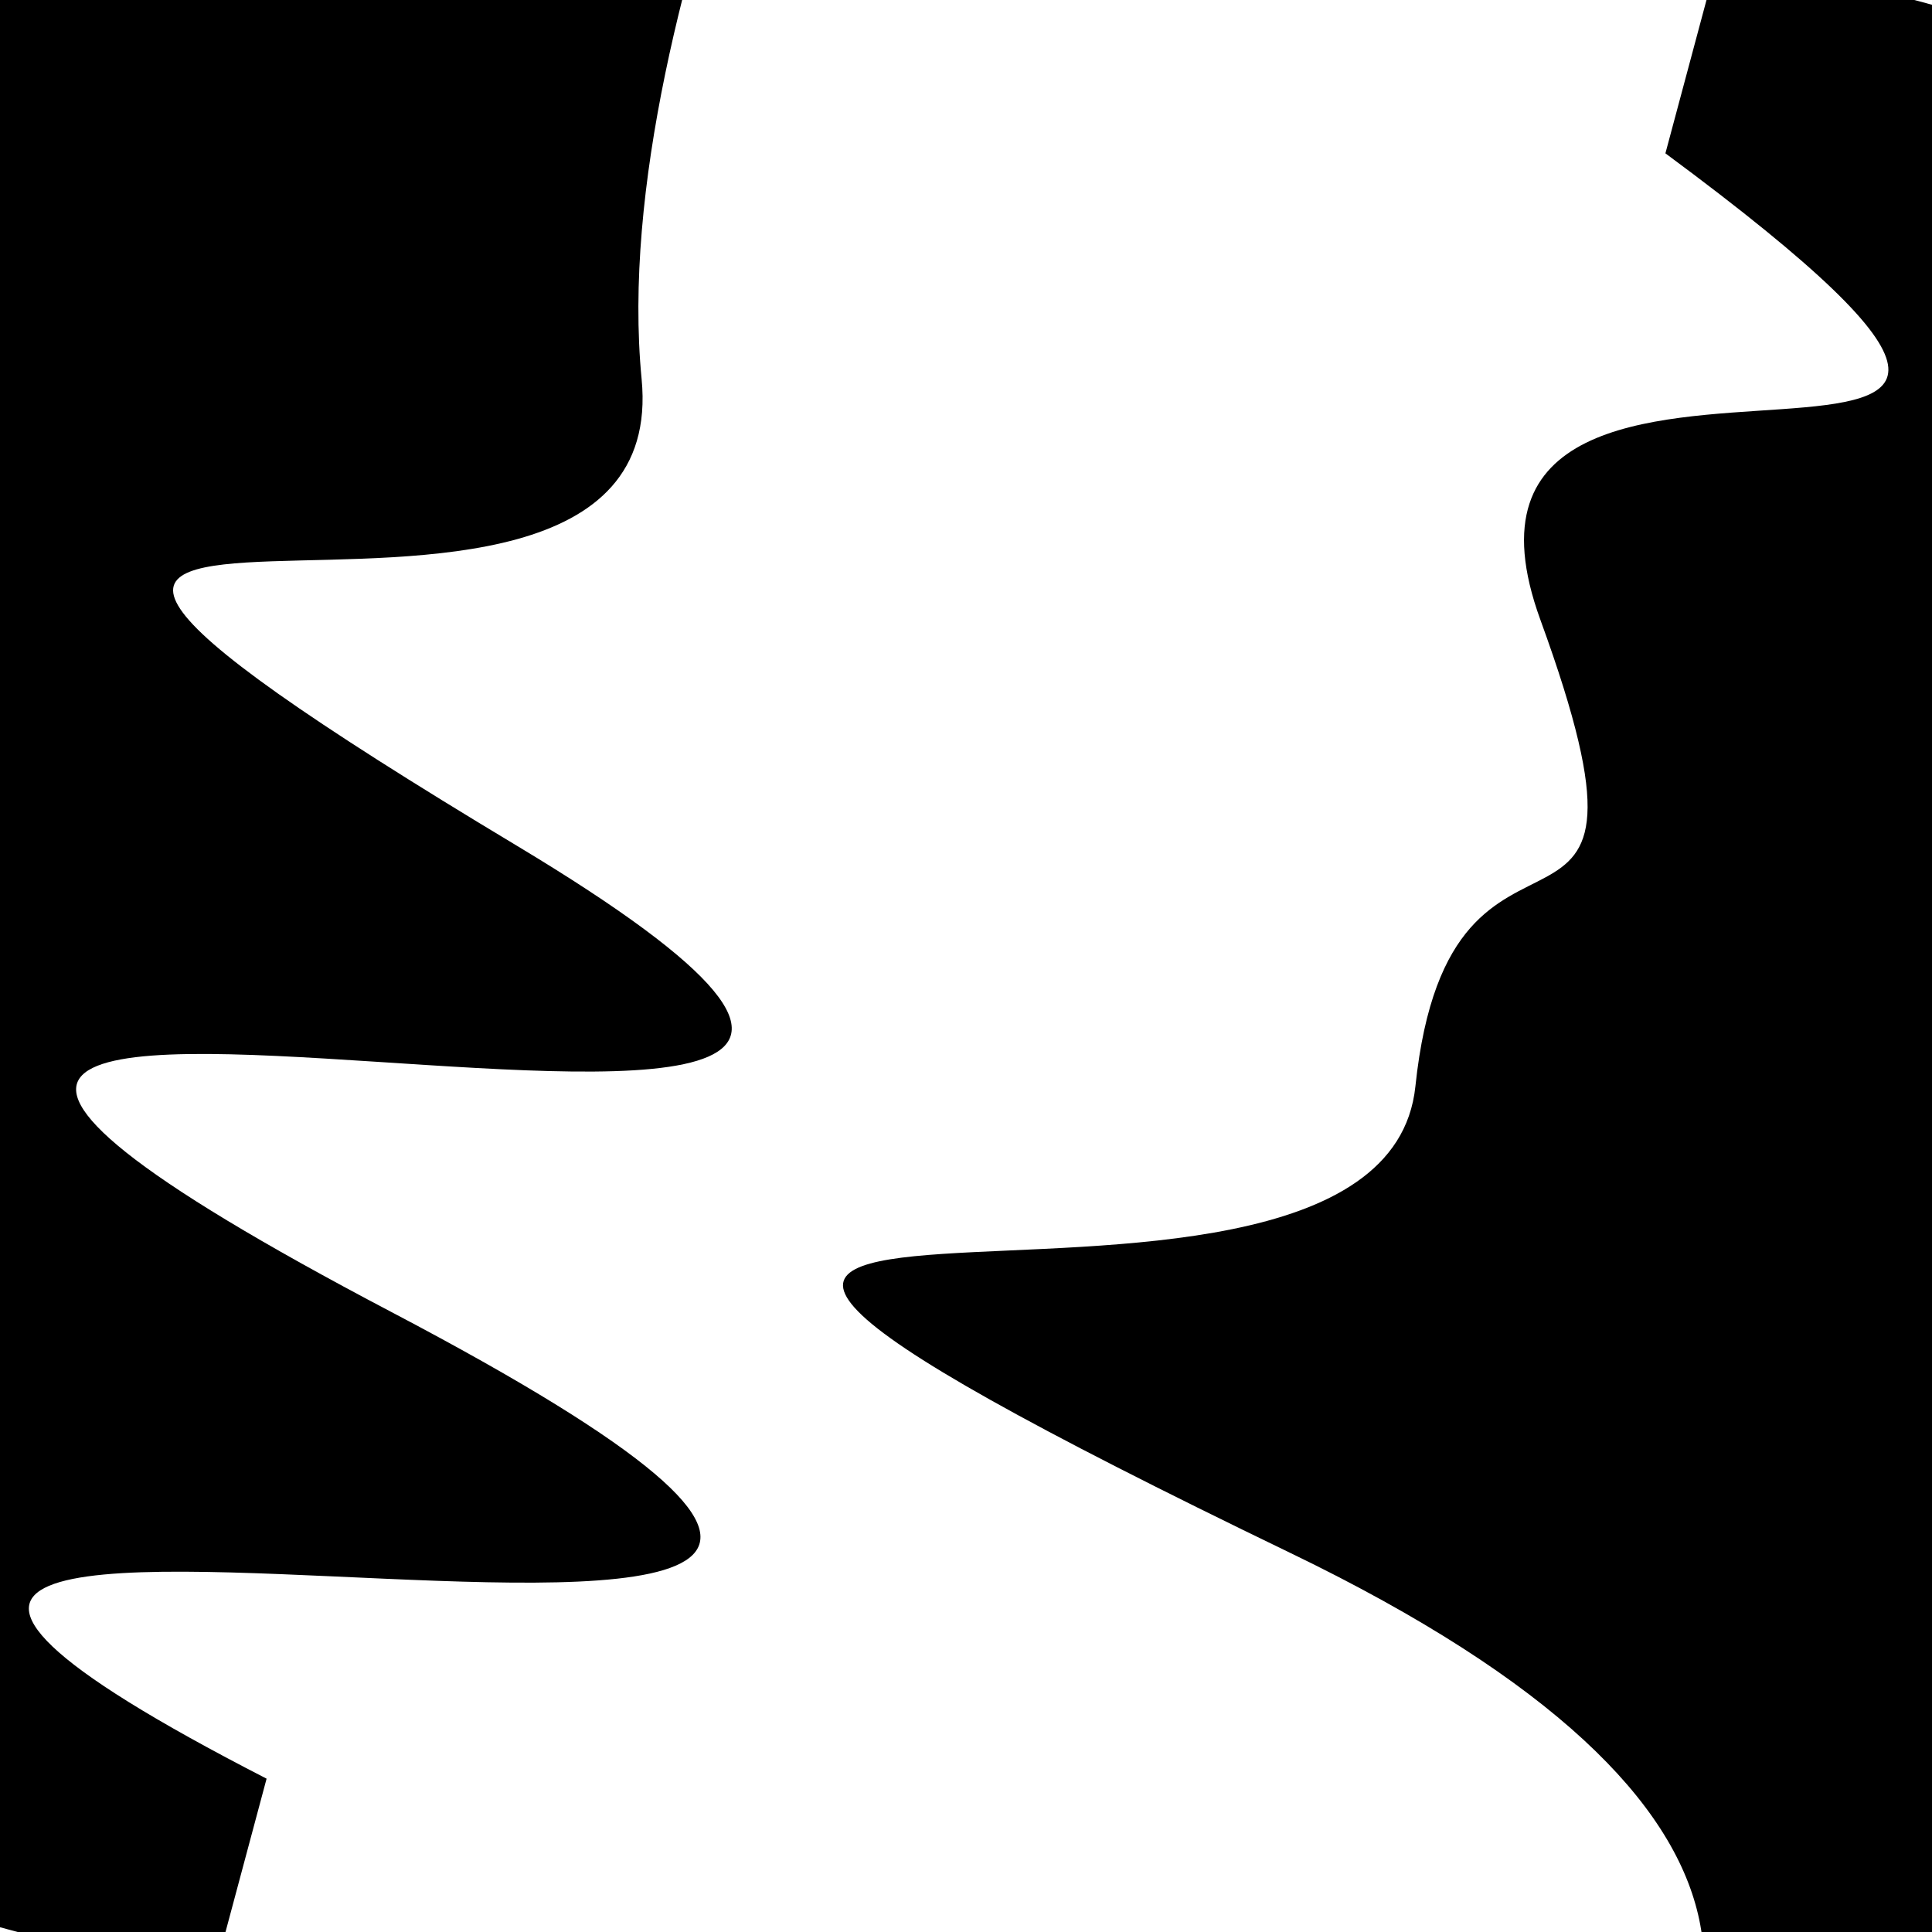 <svg viewBox="0 0 1000 1000" height="1000" width="1000" xmlns="http://www.w3.org/2000/svg">
<rect x="0" y="0" width="1000" height="1000" fill="#ffffff"></rect>
<g transform="rotate(285 500.0 500.0)">
<path d="M -250.0 740.81 S
 136.12 1338.83
 250.00  740.81
 327.23  768.25
 500.00  740.81
 569.42  867.38
 750.00  740.81
 853.14 1113.60
1000.00  740.81 h 110 V 2000 H -250.0 Z" fill="hsl(269.6, 20%, 29.214%)"></path>
</g>
<g transform="rotate(465 500.0 500.0)">
<path d="M -250.0 740.81 S
  65.90  809.78
 250.00  740.81
 357.62 1237.56
 500.00  740.81
 612.86 1348.50
 750.00  740.81
 887.41 1262.42
1000.00  740.81 h 110 V 2000 H -250.0 Z" fill="hsl(329.6, 20%, 44.214%)"></path>
</g>
</svg>